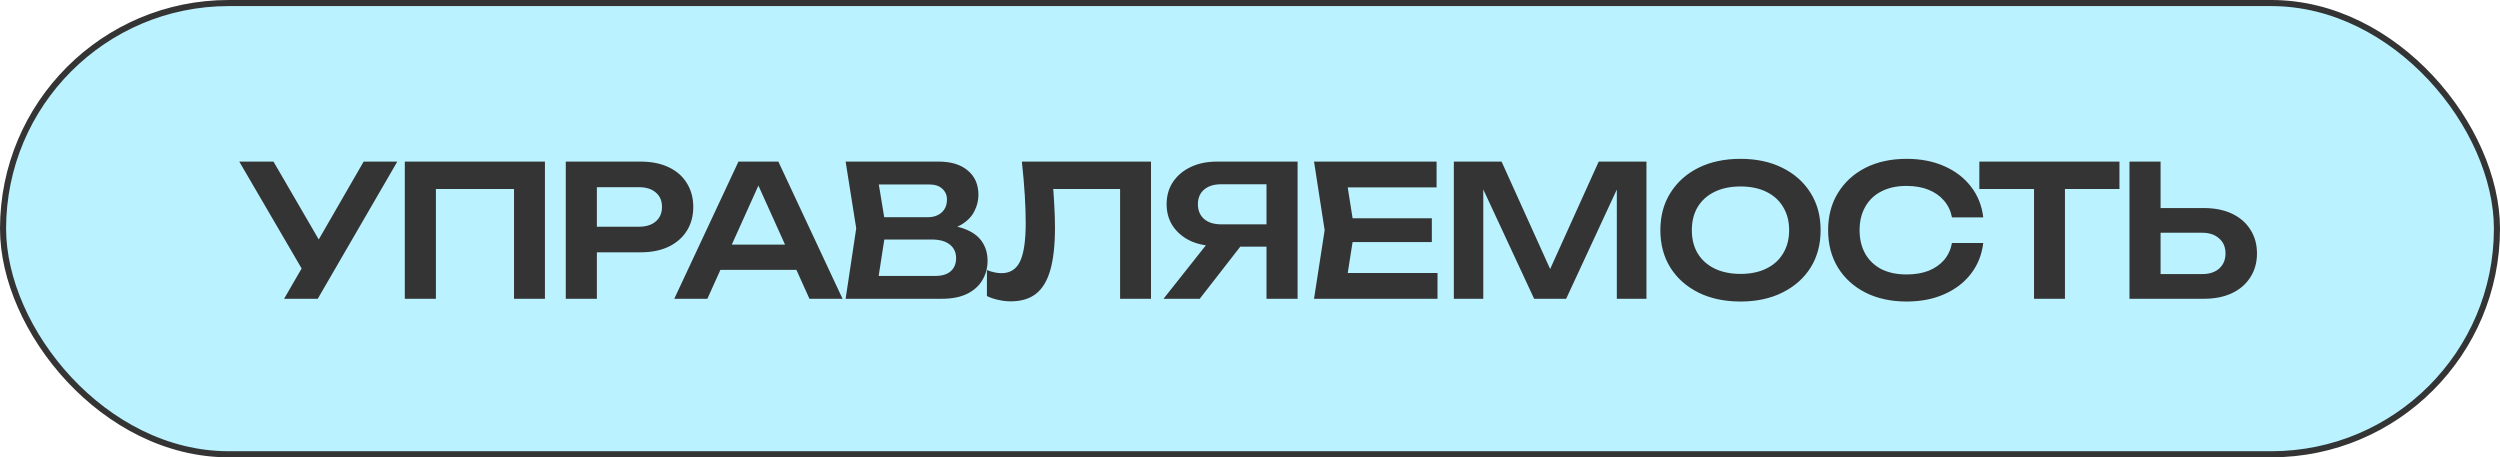 <?xml version="1.0" encoding="UTF-8"?> <svg xmlns="http://www.w3.org/2000/svg" width="410" height="75" viewBox="0 0 410 75" fill="none"> <rect x="0.5" y="0.5" width="409" height="74" rx="37" fill="#BAF3FF"></rect> <rect x="0.5" y="0.5" width="409" height="74" rx="37" stroke="#343434"></rect> <path d="M46.59 49L50.46 42.31H50.52L59.64 26.5H65.16L52.11 49H46.59ZM50.46 45.73L39.24 26.5H44.85L53.97 42.19L50.46 45.73ZM89.369 26.5V49H84.299V28.69L86.609 31H69.179L71.489 28.69V49H66.389V26.5H89.369ZM105.057 26.5C106.837 26.5 108.377 26.81 109.677 27.43C110.977 28.05 111.967 28.92 112.647 30.04C113.347 31.16 113.697 32.46 113.697 33.94C113.697 35.42 113.347 36.72 112.647 37.84C111.967 38.94 110.977 39.81 109.677 40.45C108.377 41.07 106.837 41.38 105.057 41.38H95.127V37.18H104.787C105.967 37.18 106.887 36.89 107.547 36.31C108.227 35.73 108.567 34.94 108.567 33.94C108.567 32.92 108.227 32.13 107.547 31.57C106.887 30.99 105.967 30.7 104.787 30.7H95.577L97.887 28.27V49H92.787V26.5H105.057ZM116.459 44.26V40.12H132.059V44.26H116.459ZM127.649 26.5L138.179 49H132.749L123.539 28.57H125.219L116.009 49H110.579L121.109 26.5H127.649ZM153.831 37.9L154.311 36.88C156.051 36.92 157.491 37.2 158.631 37.72C159.771 38.22 160.611 38.91 161.151 39.79C161.691 40.65 161.961 41.64 161.961 42.76C161.961 43.96 161.671 45.03 161.091 45.97C160.531 46.91 159.701 47.65 158.601 48.19C157.501 48.73 156.121 49 154.461 49H138.681L140.421 37.45L138.681 26.5H153.891C155.971 26.5 157.581 26.99 158.721 27.97C159.881 28.93 160.461 30.26 160.461 31.96C160.461 32.88 160.241 33.77 159.801 34.63C159.381 35.49 158.681 36.22 157.701 36.82C156.741 37.4 155.451 37.76 153.831 37.9ZM143.721 47.71L141.771 45.25H153.411C154.491 45.25 155.321 45 155.901 44.5C156.501 43.98 156.801 43.26 156.801 42.34C156.801 41.4 156.461 40.66 155.781 40.12C155.101 39.56 154.101 39.28 152.781 39.28H143.301V35.62H152.181C153.081 35.62 153.821 35.37 154.401 34.87C155.001 34.35 155.301 33.63 155.301 32.71C155.301 32.01 155.051 31.43 154.551 30.97C154.051 30.49 153.331 30.25 152.391 30.25H141.771L143.721 27.79L145.311 37.45L143.721 47.71ZM167.586 26.5H188.766V49H183.696V28.69L185.976 31H170.406L172.566 29.32C172.726 30.78 172.836 32.18 172.896 33.52C172.976 34.86 173.016 36.12 173.016 37.3C173.016 40.14 172.766 42.45 172.266 44.23C171.766 46.01 170.986 47.32 169.926 48.16C168.866 49 167.476 49.42 165.756 49.42C165.076 49.42 164.396 49.34 163.716 49.18C163.036 49.04 162.416 48.83 161.856 48.55V44.29C162.716 44.63 163.516 44.8 164.256 44.8C165.656 44.8 166.666 44.16 167.286 42.88C167.906 41.58 168.216 39.47 168.216 36.55C168.216 35.23 168.166 33.73 168.066 32.05C167.966 30.37 167.806 28.52 167.586 26.5ZM209.296 36.79V40.45H199.636L199.606 40.36C197.946 40.36 196.496 40.08 195.256 39.52C194.036 38.94 193.076 38.14 192.376 37.12C191.676 36.08 191.326 34.87 191.326 33.49C191.326 32.09 191.676 30.87 192.376 29.83C193.076 28.79 194.036 27.98 195.256 27.4C196.496 26.8 197.946 26.5 199.606 26.5H212.806V49H207.706V27.91L209.986 30.22H200.266C199.086 30.22 198.156 30.51 197.476 31.09C196.796 31.67 196.456 32.47 196.456 33.49C196.456 34.51 196.796 35.32 197.476 35.92C198.156 36.5 199.086 36.79 200.266 36.79H209.296ZM204.946 38.47L196.756 49H190.816L199.156 38.47H204.946ZM234.821 35.8V39.7H218.711V35.8H234.821ZM222.131 37.75L220.631 47.29L218.411 44.77H235.751V49H215.501L217.241 37.75L215.501 26.5H235.601V30.73H218.411L220.631 28.21L222.131 37.75ZM270.019 26.5V49H265.159V28.21L266.449 28.3L256.849 49H251.599L241.999 28.36L243.259 28.24V49H238.429V26.5H246.259L255.319 46.54H253.129L262.189 26.5H270.019ZM285.44 49.45C282.82 49.45 280.52 48.96 278.54 47.98C276.58 47 275.05 45.64 273.95 43.9C272.85 42.14 272.3 40.09 272.3 37.75C272.3 35.41 272.85 33.37 273.95 31.63C275.05 29.87 276.58 28.5 278.54 27.52C280.52 26.54 282.82 26.05 285.44 26.05C288.06 26.05 290.35 26.54 292.31 27.52C294.29 28.5 295.83 29.87 296.93 31.63C298.03 33.37 298.58 35.41 298.58 37.75C298.58 40.09 298.03 42.14 296.93 43.9C295.83 45.64 294.29 47 292.31 47.98C290.35 48.96 288.06 49.45 285.44 49.45ZM285.44 44.92C287.08 44.92 288.49 44.63 289.67 44.05C290.87 43.47 291.79 42.64 292.43 41.56C293.09 40.48 293.42 39.21 293.42 37.75C293.42 36.29 293.09 35.02 292.43 33.94C291.79 32.86 290.87 32.03 289.67 31.45C288.49 30.87 287.08 30.58 285.44 30.58C283.82 30.58 282.41 30.87 281.21 31.45C280.01 32.03 279.08 32.86 278.42 33.94C277.78 35.02 277.46 36.29 277.46 37.75C277.46 39.21 277.78 40.48 278.42 41.56C279.08 42.64 280.01 43.47 281.21 44.05C282.41 44.63 283.82 44.92 285.44 44.92ZM325.252 39.85C325.032 41.75 324.362 43.43 323.242 44.89C322.142 46.33 320.682 47.45 318.862 48.25C317.062 49.05 315.002 49.45 312.682 49.45C310.122 49.45 307.872 48.96 305.932 47.98C304.012 47 302.512 45.64 301.432 43.9C300.352 42.14 299.812 40.09 299.812 37.75C299.812 35.41 300.352 33.37 301.432 31.63C302.512 29.87 304.012 28.5 305.932 27.52C307.872 26.54 310.122 26.05 312.682 26.05C315.002 26.05 317.062 26.45 318.862 27.25C320.682 28.05 322.142 29.17 323.242 30.61C324.362 32.05 325.032 33.73 325.252 35.65H320.122C319.922 34.59 319.492 33.68 318.832 32.92C318.172 32.14 317.322 31.54 316.282 31.12C315.242 30.7 314.032 30.49 312.652 30.49C311.072 30.49 309.702 30.79 308.542 31.39C307.402 31.97 306.522 32.81 305.902 33.91C305.282 34.99 304.972 36.27 304.972 37.75C304.972 39.23 305.282 40.52 305.902 41.62C306.522 42.7 307.402 43.54 308.542 44.14C309.702 44.72 311.072 45.01 312.652 45.01C314.032 45.01 315.242 44.81 316.282 44.41C317.322 43.99 318.172 43.4 318.832 42.64C319.492 41.86 319.922 40.93 320.122 39.85H325.252ZM333.581 28.78H338.651V49H333.581V28.78ZM324.611 26.5H347.591V31H324.611V26.5ZM349.234 49V26.5H354.334V47.23L352.024 44.95H361.144C362.324 44.95 363.254 44.65 363.934 44.05C364.634 43.43 364.984 42.6 364.984 41.56C364.984 40.52 364.634 39.7 363.934 39.1C363.254 38.48 362.324 38.17 361.144 38.17H351.574V34.12H361.414C363.214 34.12 364.764 34.43 366.064 35.05C367.364 35.67 368.364 36.54 369.064 37.66C369.784 38.78 370.144 40.08 370.144 41.56C370.144 43.04 369.784 44.34 369.064 45.46C368.364 46.58 367.364 47.45 366.064 48.07C364.764 48.69 363.214 49 361.414 49H349.234Z" fill="#343434"></path> </svg> 